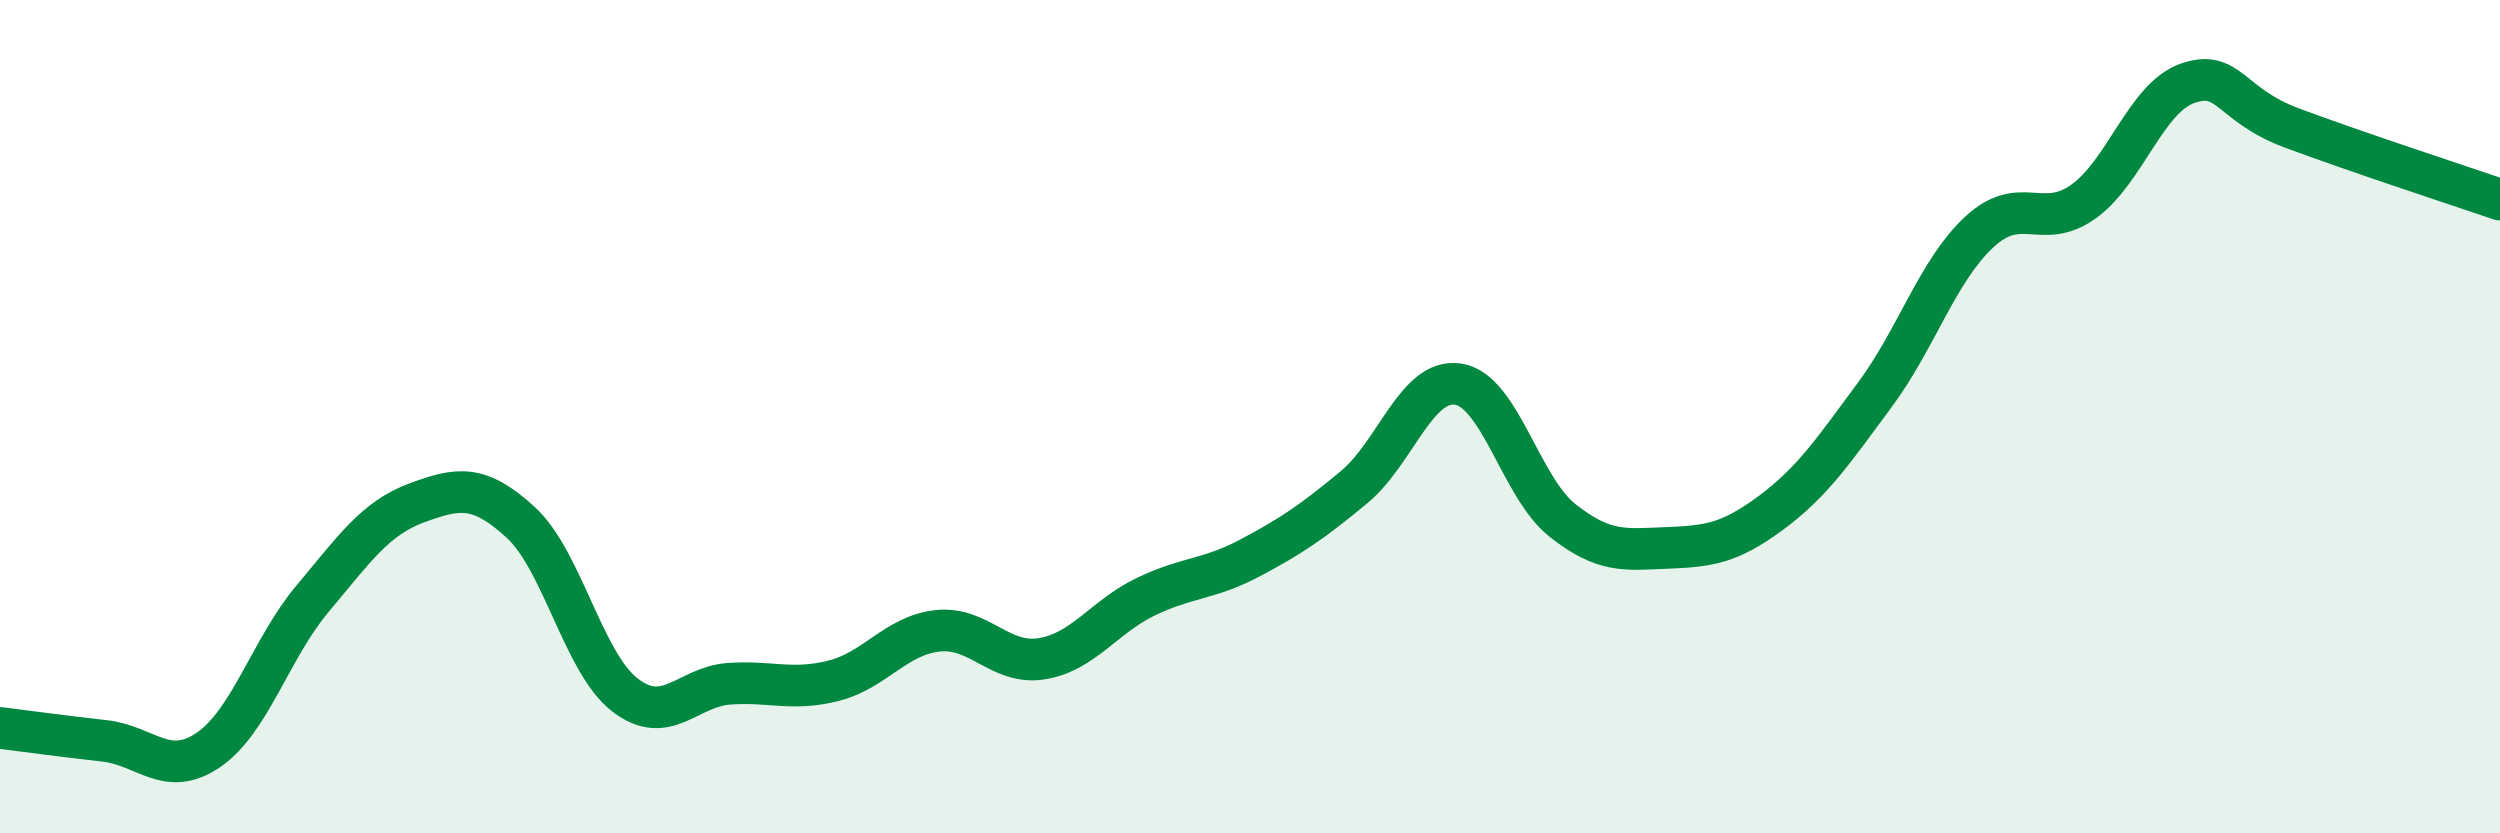 
    <svg width="60" height="20" viewBox="0 0 60 20" xmlns="http://www.w3.org/2000/svg">
      <path
        d="M 0,17.47 C 0.5,17.53 1.5,17.67 2.5,17.78 C 3.5,17.89 4,18.68 5,18 C 6,17.32 6.5,15.56 7.5,14.37 C 8.5,13.18 9,12.44 10,12.07 C 11,11.7 11.5,11.62 12.5,12.54 C 13.5,13.46 14,15.91 15,16.68 C 16,17.45 16.5,16.48 17.5,16.41 C 18.5,16.34 19,16.59 20,16.34 C 21,16.09 21.5,15.25 22.5,15.14 C 23.5,15.03 24,15.97 25,15.81 C 26,15.65 26.5,14.8 27.5,14.32 C 28.5,13.84 29,13.92 30,13.39 C 31,12.86 31.5,12.52 32.5,11.69 C 33.5,10.86 34,9.06 35,9.22 C 36,9.38 36.5,11.7 37.5,12.49 C 38.5,13.28 39,13.19 40,13.15 C 41,13.11 41.5,13.05 42.5,12.31 C 43.5,11.57 44,10.82 45,9.47 C 46,8.12 46.5,6.5 47.5,5.57 C 48.5,4.64 49,5.55 50,4.84 C 51,4.13 51.5,2.35 52.5,2 C 53.5,1.65 53.5,2.51 55,3.07 C 56.5,3.63 59,4.45 60,4.79L60 20L0 20Z"
        fill="#008740"
        opacity="0.1"
        stroke-linecap="round"
        stroke-linejoin="round"
      />
      <path
        d="M 0,17.47 C 0.5,17.53 1.5,17.67 2.5,17.78 C 3.5,17.89 4,18.68 5,18 C 6,17.32 6.5,15.56 7.5,14.37 C 8.5,13.18 9,12.44 10,12.07 C 11,11.7 11.5,11.62 12.5,12.54 C 13.5,13.46 14,15.91 15,16.68 C 16,17.45 16.5,16.48 17.5,16.41 C 18.5,16.34 19,16.59 20,16.34 C 21,16.09 21.5,15.25 22.5,15.14 C 23.5,15.03 24,15.97 25,15.81 C 26,15.65 26.5,14.8 27.5,14.32 C 28.5,13.84 29,13.92 30,13.39 C 31,12.86 31.5,12.52 32.5,11.69 C 33.5,10.86 34,9.06 35,9.22 C 36,9.38 36.5,11.7 37.5,12.49 C 38.5,13.28 39,13.19 40,13.15 C 41,13.11 41.5,13.05 42.5,12.31 C 43.5,11.57 44,10.82 45,9.47 C 46,8.12 46.5,6.5 47.5,5.57 C 48.5,4.64 49,5.55 50,4.84 C 51,4.13 51.5,2.35 52.5,2 C 53.5,1.65 53.5,2.51 55,3.07 C 56.5,3.63 59,4.45 60,4.79"
        stroke="#008740"
        stroke-width="1"
        fill="none"
        stroke-linecap="round"
        stroke-linejoin="round"
      />
    </svg>
  